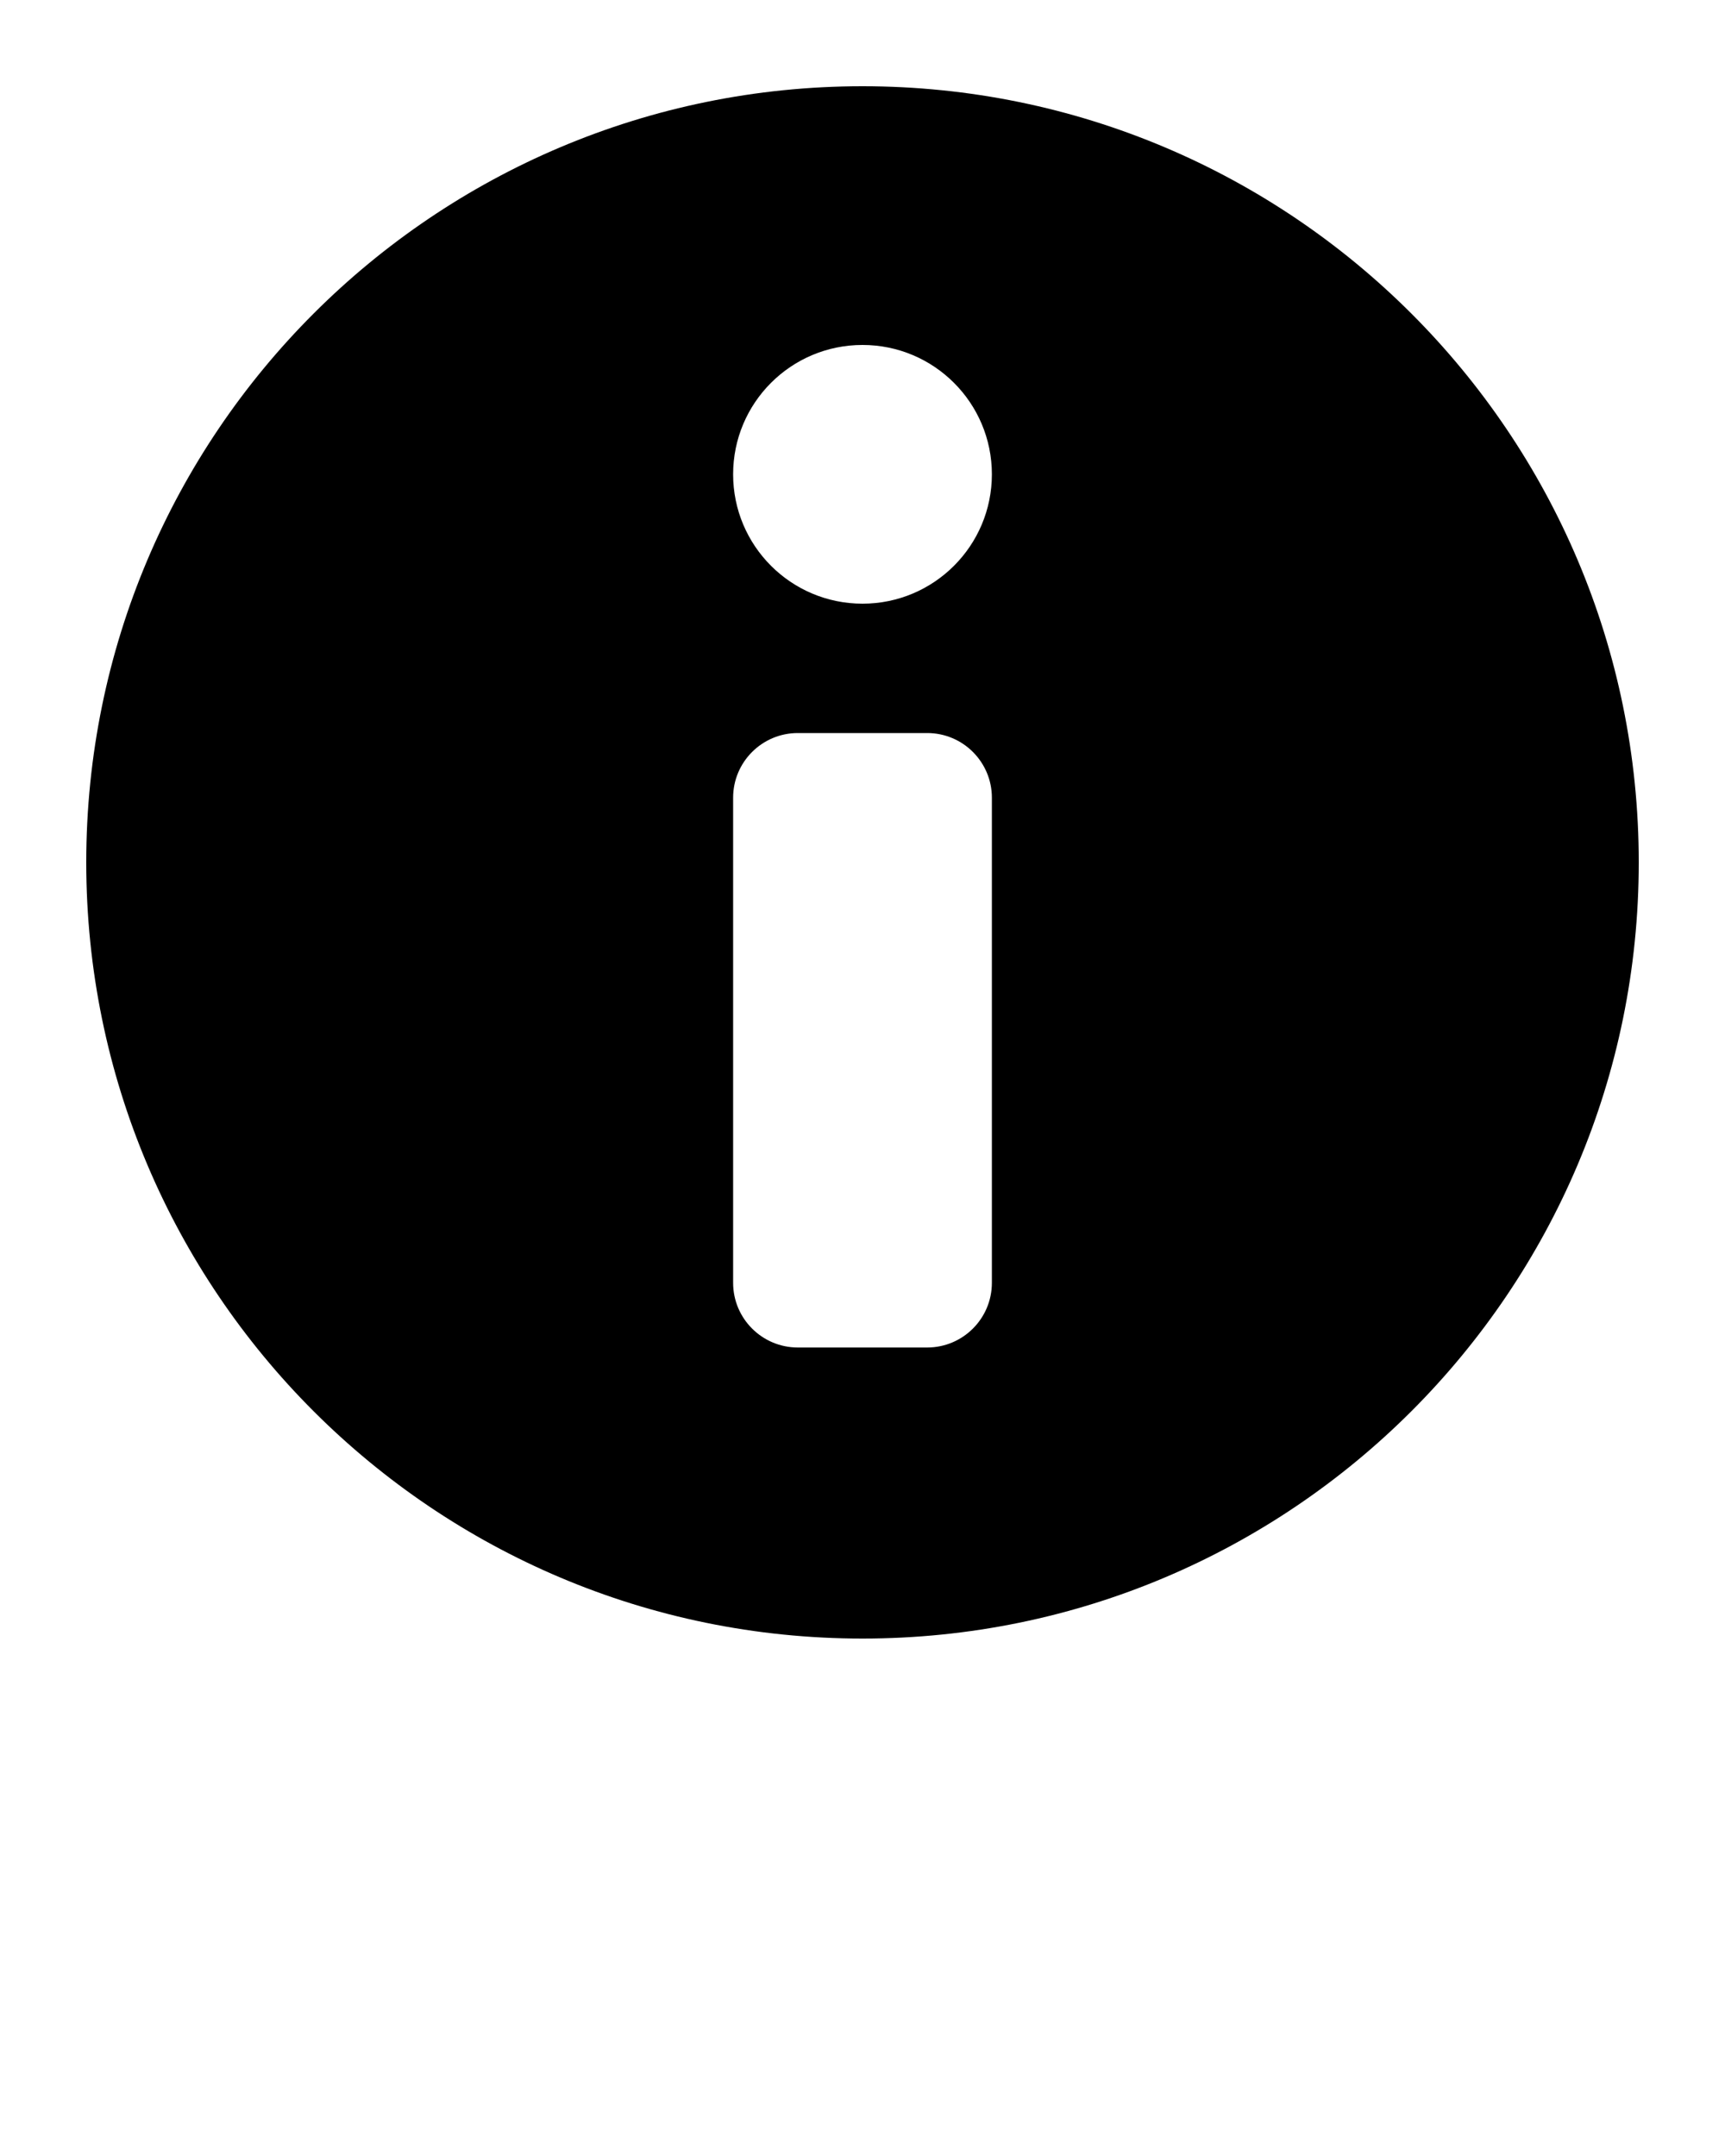 <svg xmlns="http://www.w3.org/2000/svg" xmlns:xlink="http://www.w3.org/1999/xlink" version="1.1" x="0px" y="0px" viewBox="0 0 100 125" enable-background="new 0 0 100 100" xml:space="preserve"><path d="M50,5C25.147,5,5,25.147,5,50s20.147,45,45,45s45-20.147,45-45S74.853,5,50,5z M57.5,74.375  c0,2.071-1.679,3.75-3.75,3.75h-7.5c-2.071,0-3.75-1.679-3.75-3.75V46.25c0-2.071,1.679-3.75,3.75-3.75h7.5  c2.071,0,3.75,1.679,3.75,3.75V74.375z M50,35c-4.143,0-7.5-3.357-7.5-7.5S45.857,20,50,20  s7.5,3.357,7.5,7.5S54.143,35,50,35z"/></svg>